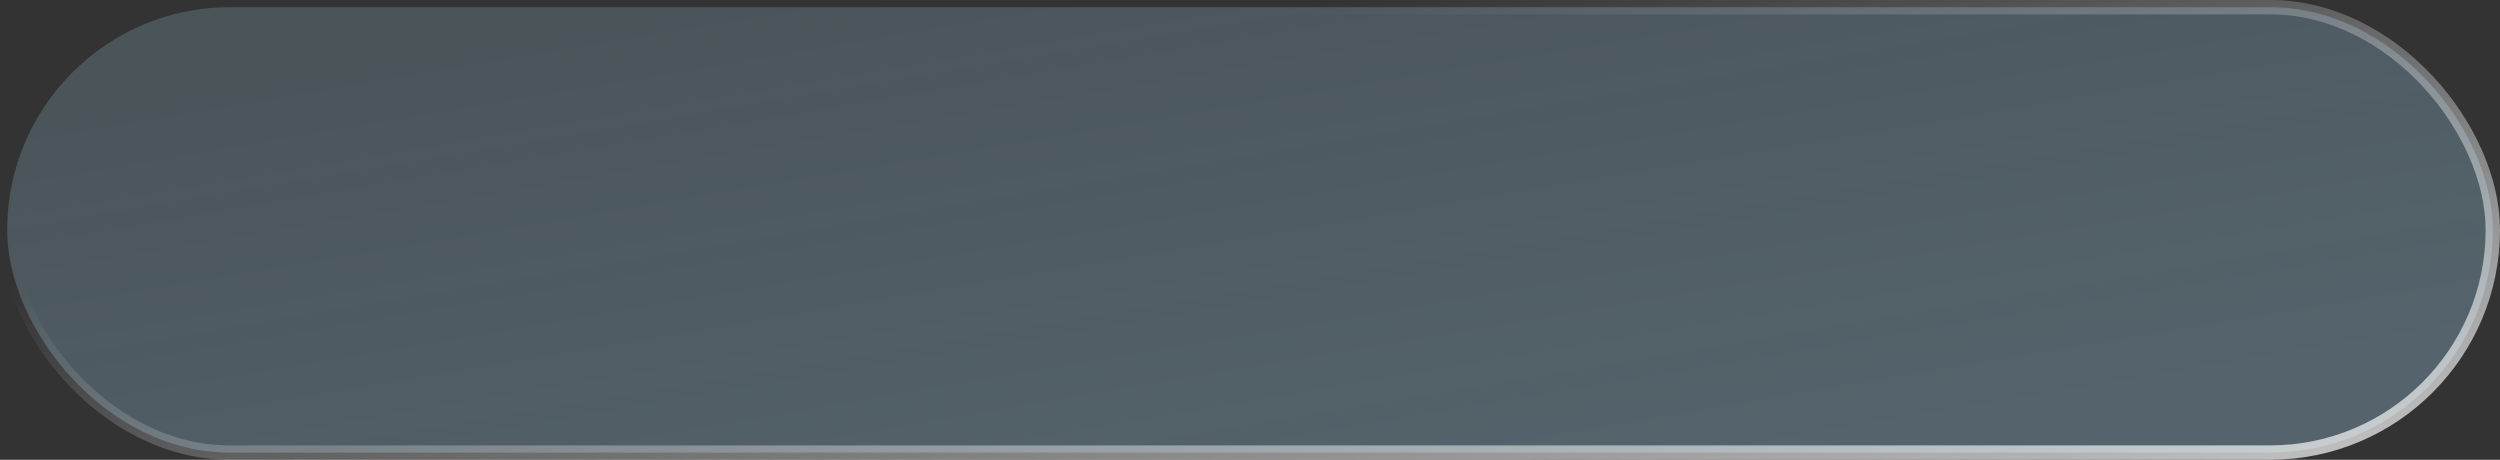 <svg width="348" height="64" viewBox="0 0 348 64" fill="none" xmlns="http://www.w3.org/2000/svg">
<rect x="0" y="0" width="348" height="64" fill="#333333" stroke="none"/>
<rect x="1" y="1" width="346" height="62" rx="31" fill="url(#paint0_linear_4980_27972)"/>
<rect x="1" y="1" width="346" height="62" rx="31" stroke="url(#paint1_linear_4980_27972)" stroke-width="2"/>
<defs>
<linearGradient id="paint0_linear_4980_27972" x1="102.396" y1="6.49501e-07" x2="116.556" y2="83.877" gradientUnits="userSpaceOnUse">
<stop stop-color="#A2D4EF" stop-opacity="0.21"/>
<stop offset="1" stop-color="#A2D4EF" stop-opacity="0.3"/>
</linearGradient>
<linearGradient id="paint1_linear_4980_27972" x1="322.128" y1="65.952" x2="302.243" y2="-25.351" gradientUnits="userSpaceOnUse">
<stop stop-color="white" stop-opacity="0.7"/>
<stop offset="1" stop-color="white" stop-opacity="0"/>
</linearGradient>
</defs>
</svg>
